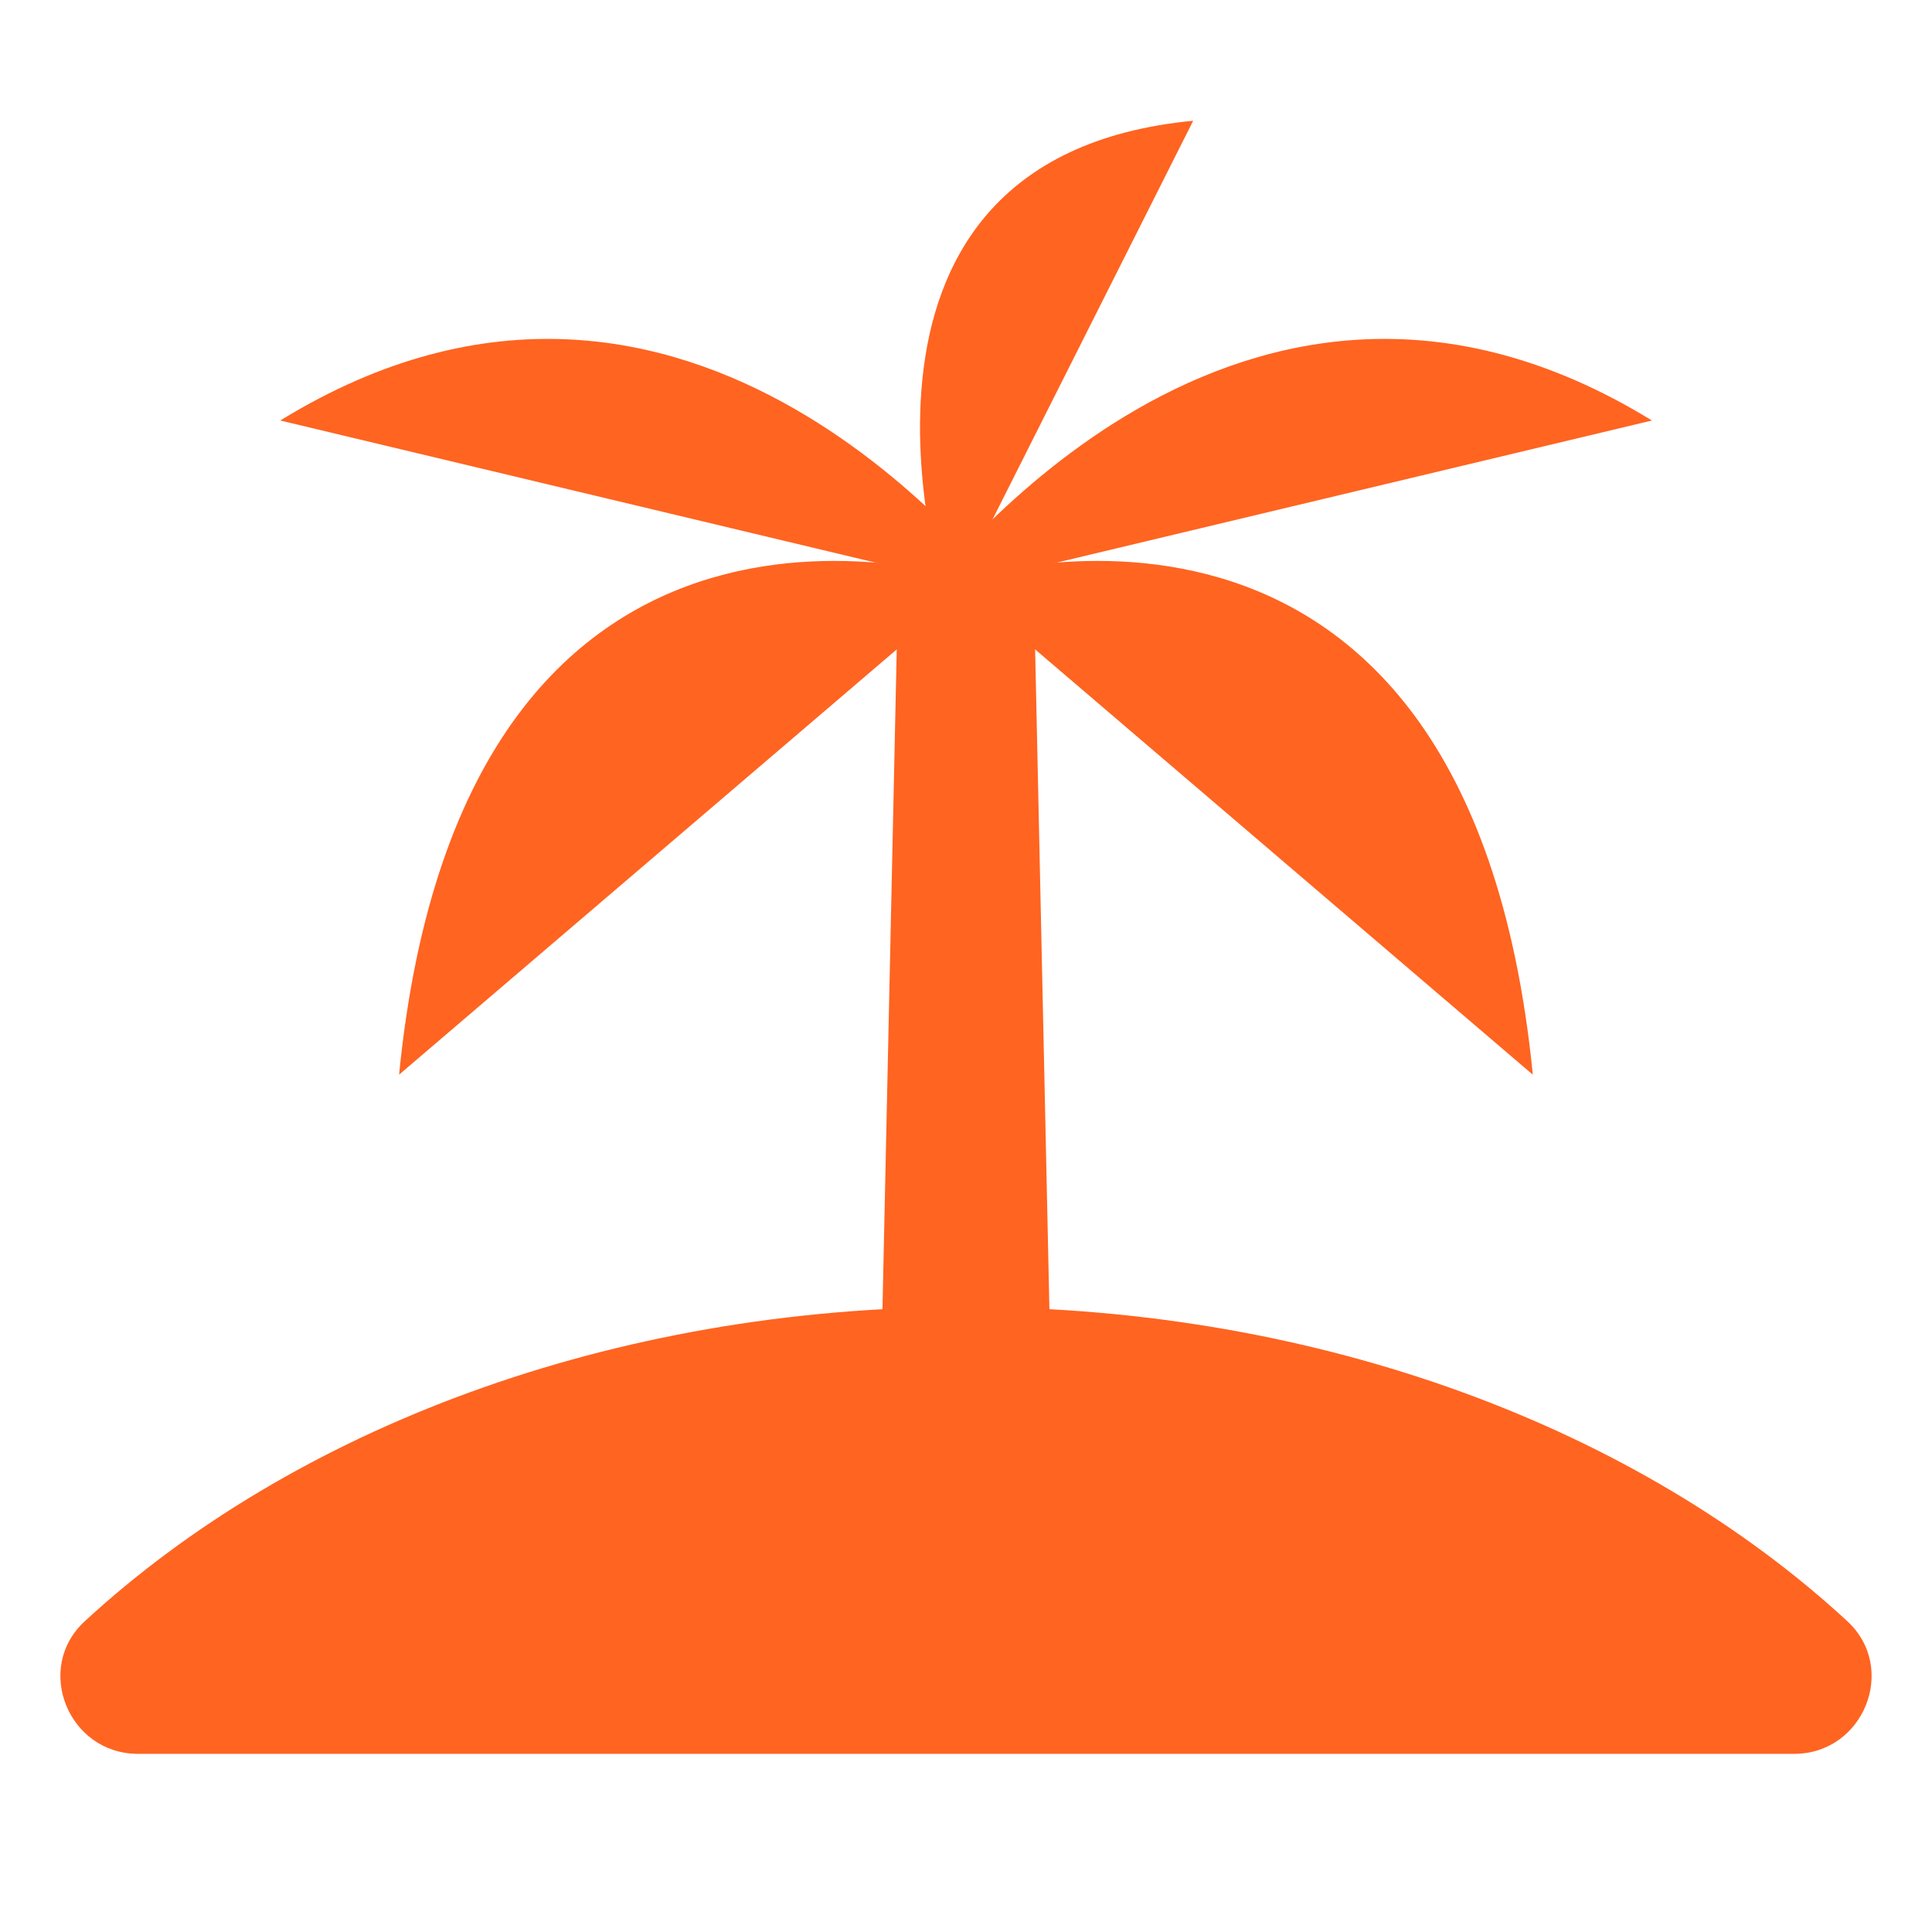 <?xml version="1.0" encoding="UTF-8"?> <svg xmlns="http://www.w3.org/2000/svg" width="32" height="32" viewBox="0 0 32 32" fill="none"> <path d="M29.719 29.049H2.284C1.136 29.049 0.555 27.633 1.405 26.852C4.847 23.678 10.11 21.647 16.003 21.647C21.897 21.647 27.16 23.678 30.597 26.852C31.442 27.633 30.866 29.049 29.719 29.049Z" fill="#FF6421"></path> <path d="M17.444 24.567H14.554L14.876 9.69H17.122L17.444 24.567Z" fill="#FF6421"></path> <path d="M16.751 9.856C16.482 9.69 11.482 2.761 4.642 6.965L16.751 9.856Z" fill="#FF6421"></path> <path d="M16.17 9.631C16.17 9.631 7.704 6.741 6.61 17.8L16.17 9.631Z" fill="#FF6421"></path> <path d="M15.252 9.856C15.521 9.69 20.52 2.761 27.361 6.965L15.252 9.856Z" fill="#FF6421"></path> <path d="M15.828 9.631C15.828 9.631 24.294 6.741 25.388 17.8L15.828 9.631Z" fill="#FF6421"></path> <path d="M15.696 10.081C15.696 10.081 13.226 2.625 19.763 2L15.696 10.081Z" fill="#FF6421"></path> </svg> 